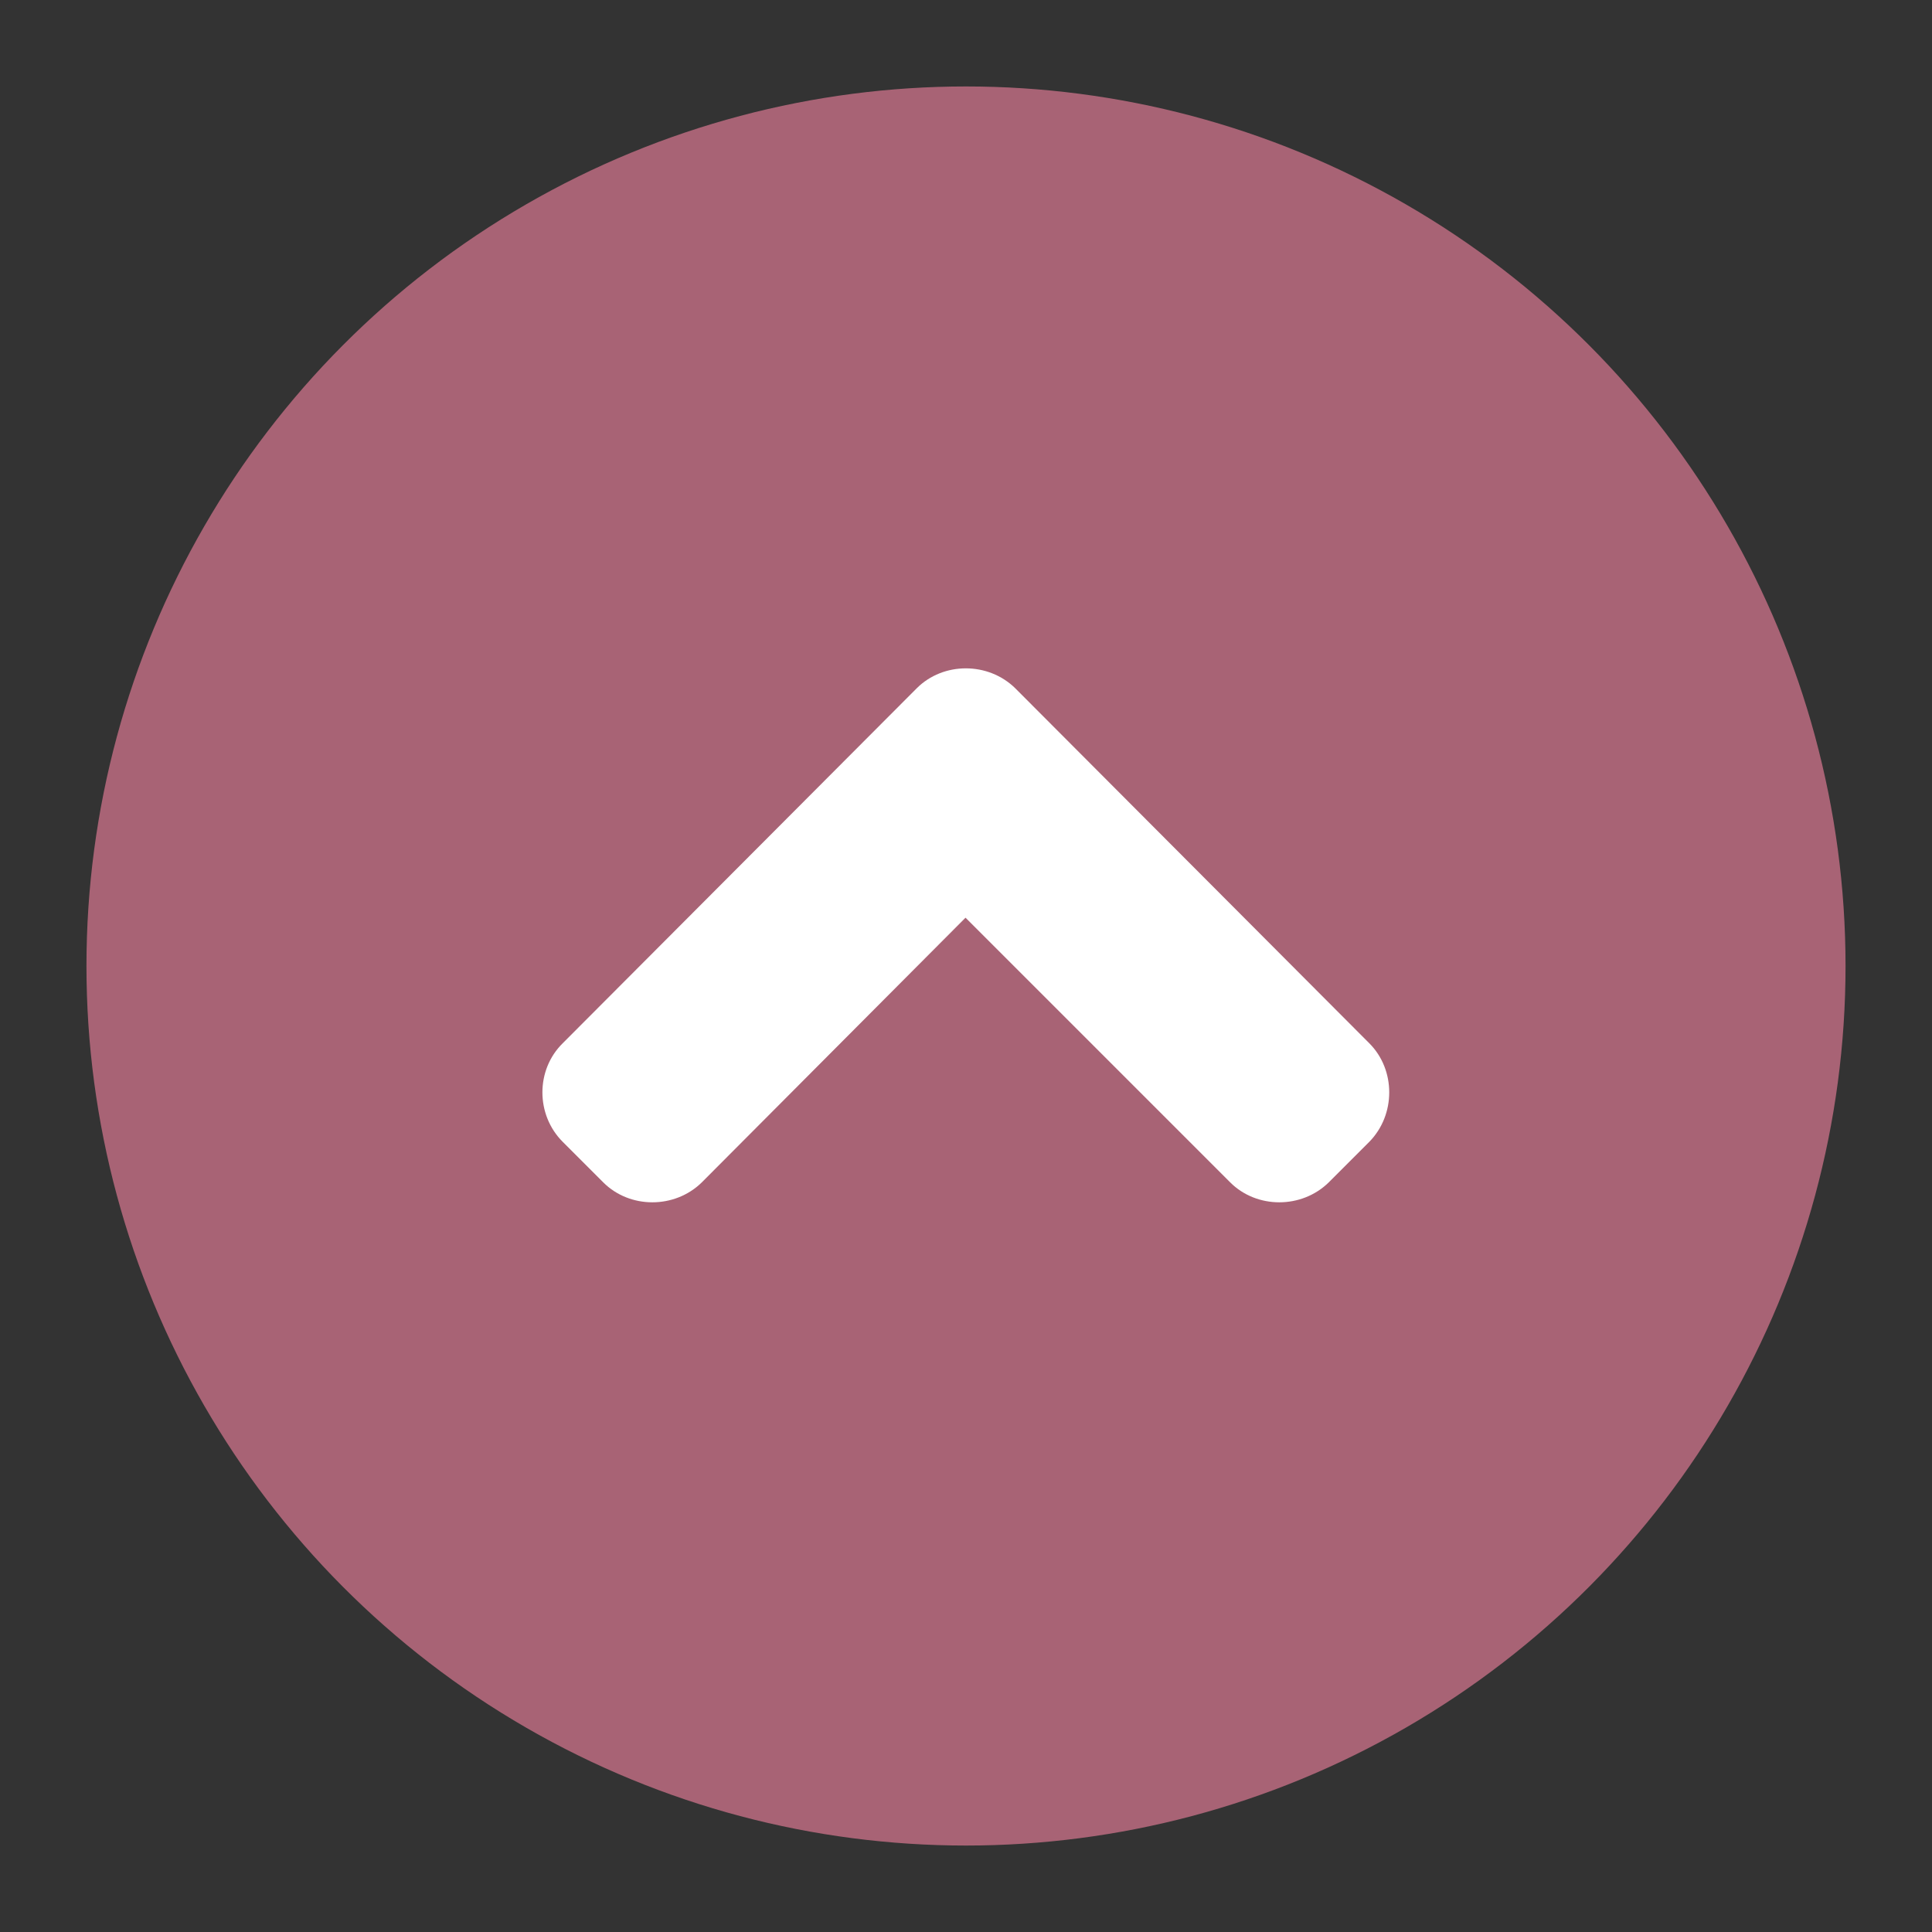 <svg xmlns="http://www.w3.org/2000/svg" id="Layer_1" viewBox="0 0 400 400"><rect x="0" y="0" width="400" height="400" fill="#333333" stroke="none"/><defs><style>      .st0 {        fill: #fff;      }      .st1 {        fill: #a86375;      }    </style></defs><circle class="st1" cx="200" cy="200" r="182.1"></circle><path class="st0" d="M189.8,142.5c5.5-5.5,14.8-5.5,20.4,0l73.3,73.5c5.5,5.5,5.5,14.8,0,20.4l-8.4,8.4c-5.6,5.5-14.9,5.5-20.4,0l-54.8-54.8-54.6,54.8c-5.6,5.5-14.9,5.5-20.4,0l-8.4-8.4c-5.6-5.6-5.6-14.9,0-20.4l73.3-73.5Z"></path></svg>
